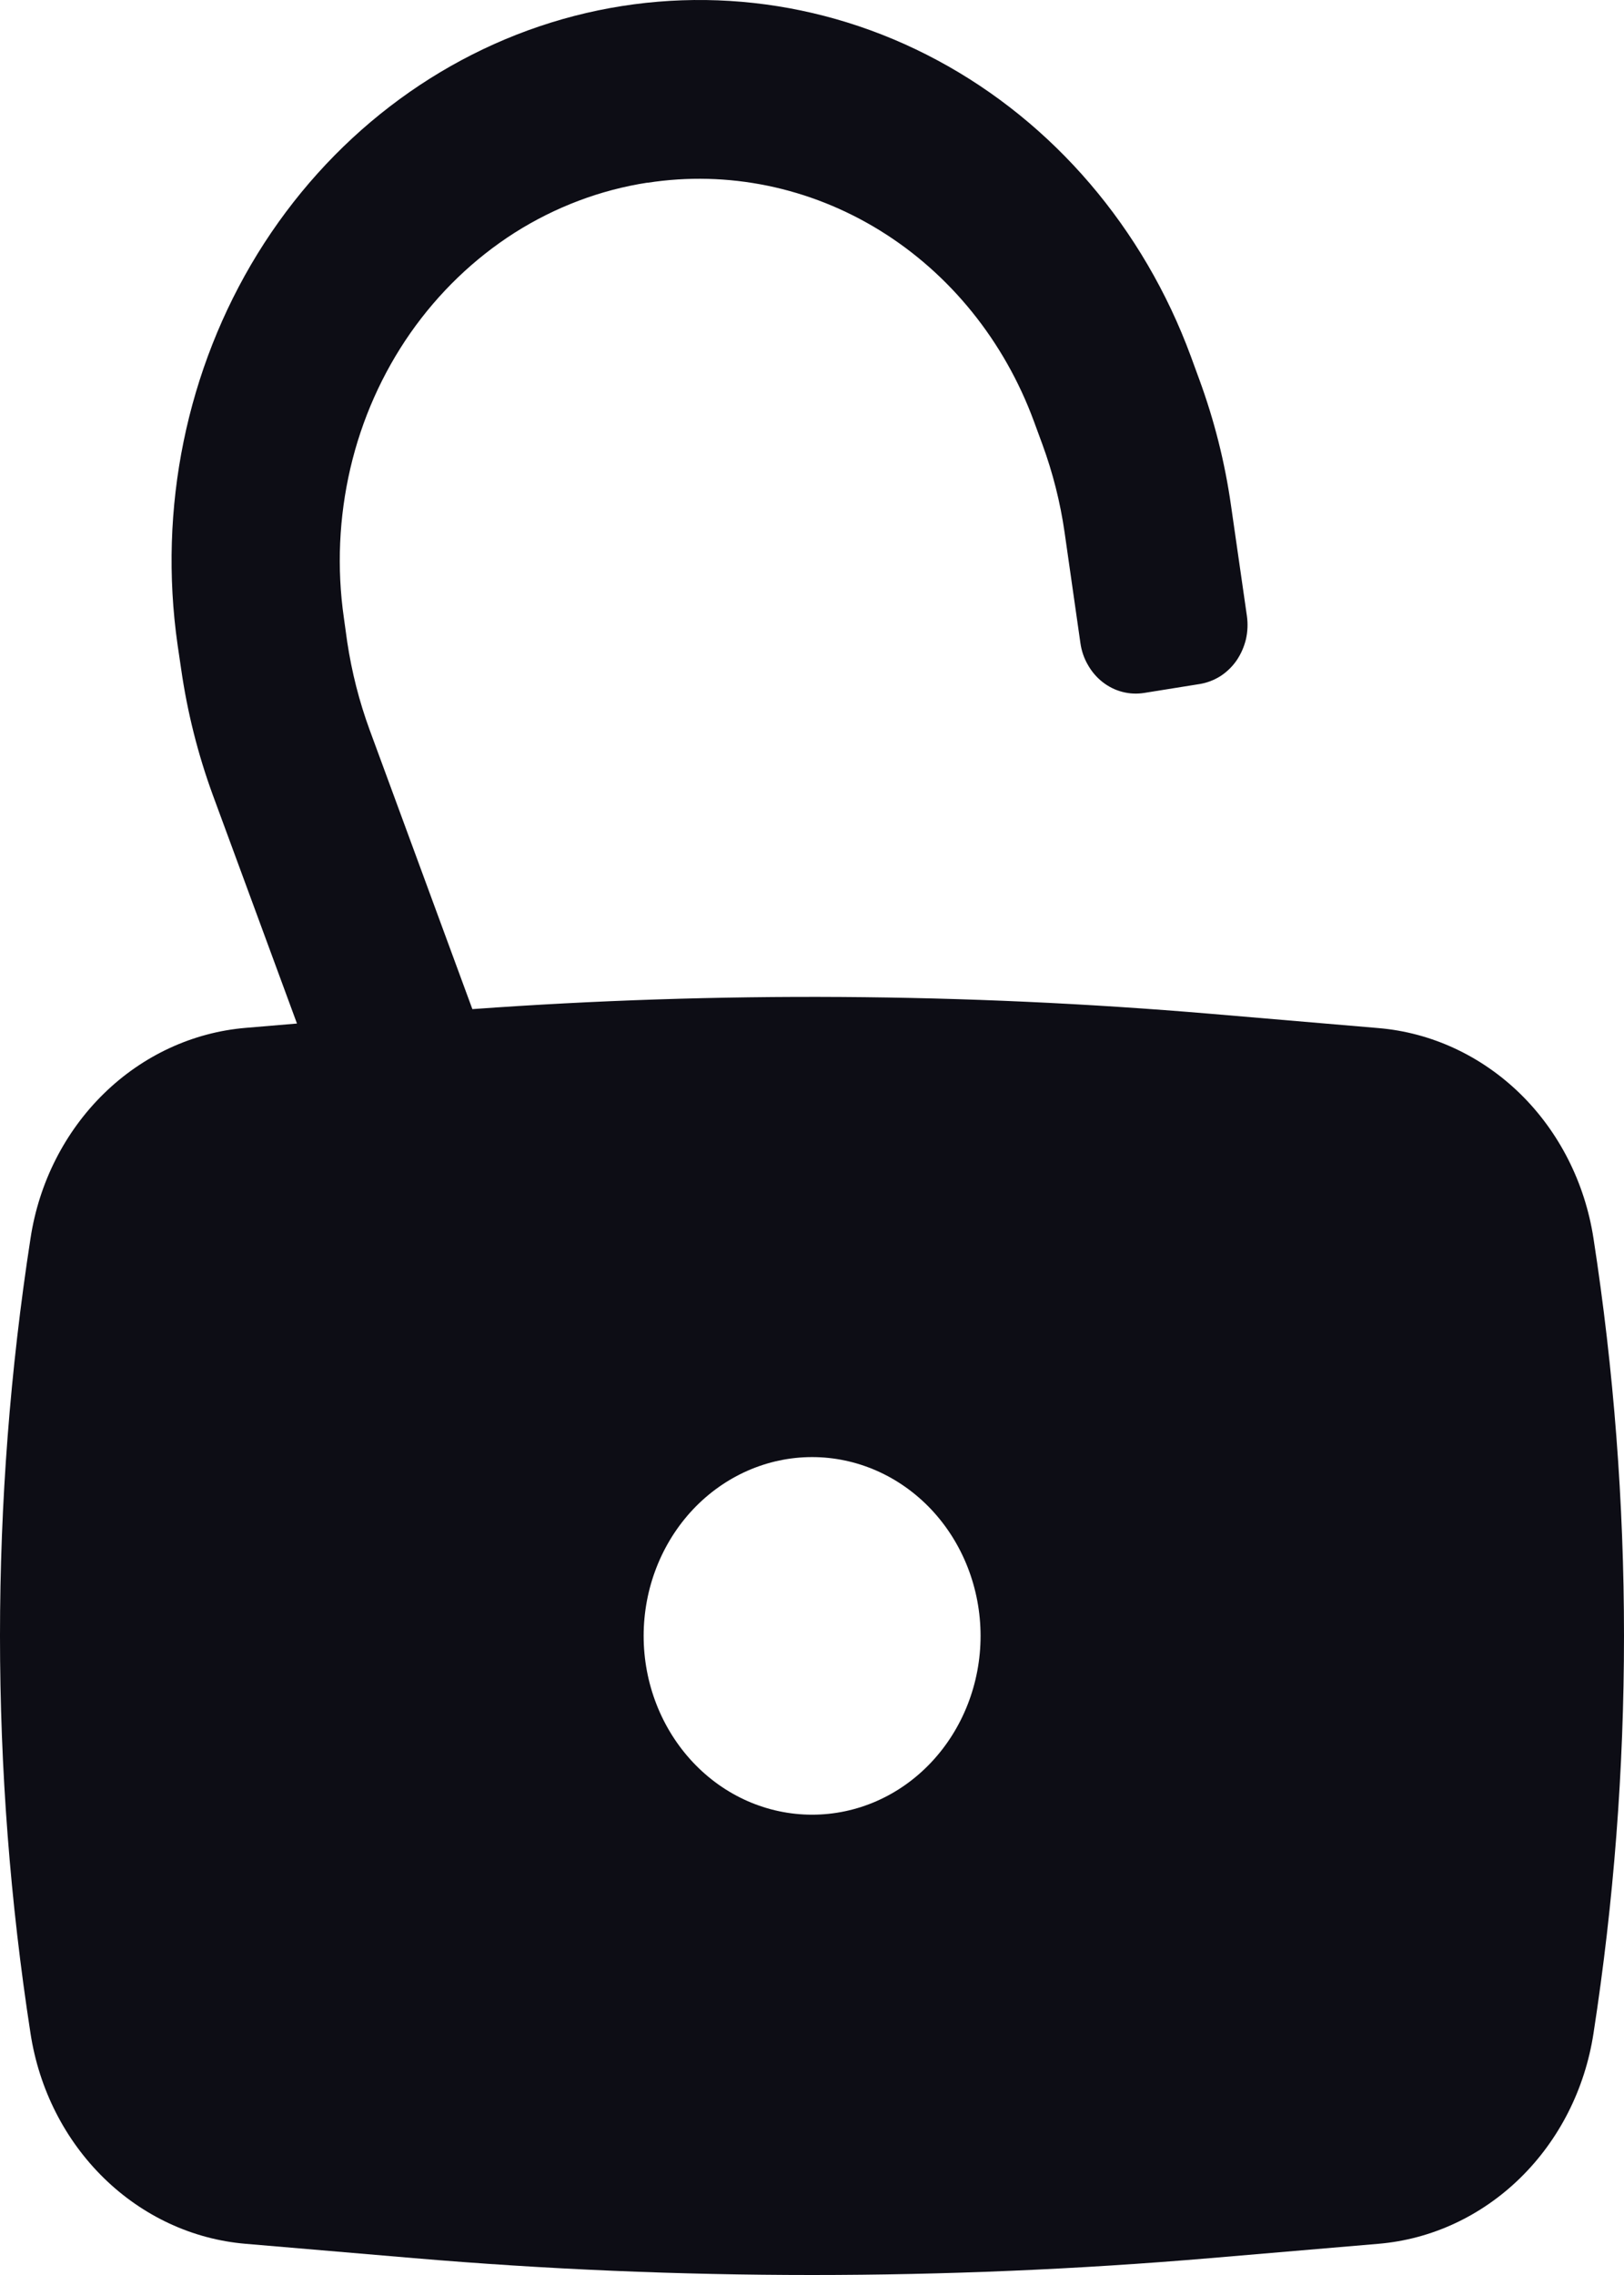 <?xml version="1.0" encoding="UTF-8"?> <svg xmlns="http://www.w3.org/2000/svg" width="15" height="21" viewBox="0 0 15 21" fill="none"><path fill-rule="evenodd" clip-rule="evenodd" d="M5.98 1.686C5.546 1.753 5.13 1.91 4.754 2.148C4.379 2.387 4.051 2.702 3.79 3.075C3.53 3.448 3.341 3.872 3.236 4.323C3.131 4.774 3.11 5.243 3.176 5.702L3.207 5.925C3.249 6.204 3.318 6.475 3.414 6.737L4.363 9.315C6.633 9.151 8.912 9.166 11.181 9.358L12.732 9.49C13.22 9.531 13.681 9.745 14.041 10.096C14.401 10.448 14.639 10.918 14.718 11.43C15.094 13.861 15.094 16.34 14.718 18.771C14.639 19.284 14.401 19.753 14.041 20.105C13.681 20.457 13.22 20.671 12.732 20.712L11.181 20.844C8.731 21.052 6.269 21.052 3.819 20.844L2.268 20.712C1.78 20.671 1.319 20.457 0.959 20.105C0.599 19.753 0.361 19.284 0.282 18.771C-0.094 16.34 -0.094 13.861 0.282 11.43C0.36 10.917 0.599 10.447 0.959 10.095C1.319 9.743 1.781 9.529 2.269 9.488L2.743 9.448L1.965 7.337C1.828 6.962 1.73 6.573 1.673 6.175L1.64 5.951C1.46 4.692 1.723 3.408 2.379 2.342C3.036 1.277 4.039 0.506 5.198 0.176C6.356 -0.153 7.589 -0.018 8.659 0.557C9.729 1.131 10.562 2.104 10.999 3.289L11.077 3.502C11.215 3.878 11.313 4.265 11.37 4.665L11.517 5.686C11.527 5.758 11.524 5.831 11.508 5.901C11.491 5.971 11.462 6.037 11.422 6.096C11.382 6.154 11.331 6.203 11.273 6.241C11.214 6.278 11.149 6.303 11.082 6.314L10.57 6.396C10.502 6.407 10.434 6.404 10.368 6.387C10.301 6.37 10.239 6.339 10.184 6.296C10.129 6.253 10.083 6.199 10.048 6.137C10.012 6.075 9.989 6.007 9.979 5.935L9.833 4.914C9.793 4.636 9.724 4.364 9.628 4.102L9.55 3.89C9.277 3.149 8.776 2.528 8.128 2.128C7.48 1.728 6.723 1.572 5.981 1.687M7.501 13.45C7.088 13.45 6.693 13.624 6.401 13.933C6.109 14.243 5.945 14.663 5.945 15.101C5.945 15.538 6.109 15.958 6.401 16.268C6.693 16.578 7.088 16.751 7.501 16.751C7.914 16.751 8.309 16.578 8.601 16.268C8.893 15.958 9.057 15.538 9.057 15.101C9.057 14.663 8.893 14.243 8.601 13.933C8.309 13.624 7.914 13.45 7.501 13.45Z" fill="#0D0D15"></path></svg> 